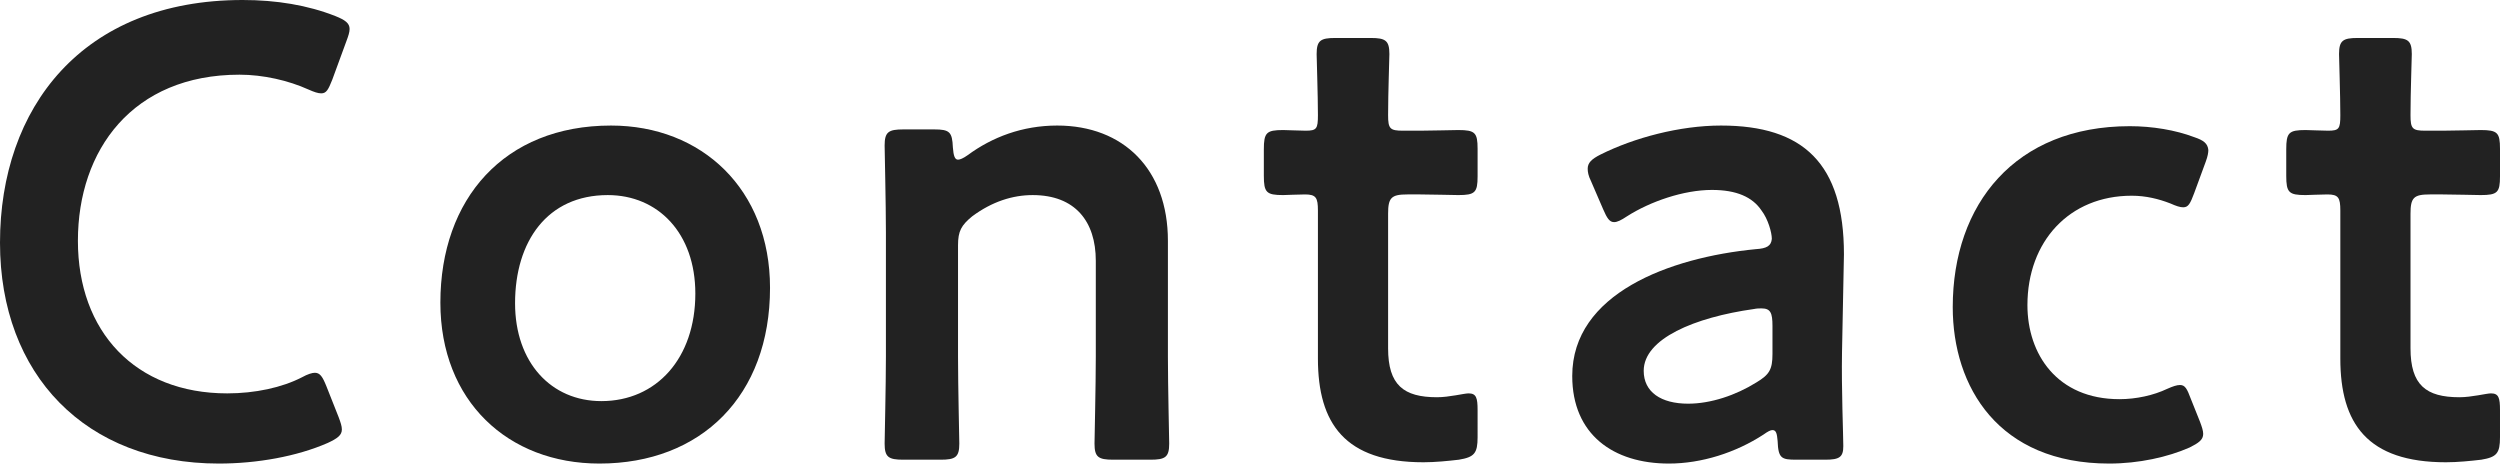 <?xml version="1.0" encoding="utf-8"?>
<!-- Generator: Adobe Illustrator 25.4.2, SVG Export Plug-In . SVG Version: 6.00 Build 0)  -->
<svg version="1.1" id="レイヤー_1" xmlns="http://www.w3.org/2000/svg" xmlns:xlink="http://www.w3.org/1999/xlink" x="0px"
	 y="0px" viewBox="0 0 388.3 72" style="enable-background:new 0 0 388.3 72;" xml:space="preserve">
<style type="text/css">
	.st0{fill:#222222;}
</style>
<g>
	<path class="st0" d="M53.1,66.7c0,0.9-0.7,1.4-2.2,2.1C46.1,70.9,39.9,72,34,72C13.3,72,0,58.2,0,37.7C0,16.8,12.7,0,37.7,0
		c5.2,0,10.1,0.8,14.4,2.5c1.5,0.6,2.2,1.1,2.2,2c0,0.5-0.2,1.1-0.5,1.9l-2.2,6c-0.6,1.5-0.9,2.1-1.7,2.1c-0.5,0-1.1-0.2-2-0.6
		c-3.1-1.4-7-2.3-10.7-2.3c-16.6,0-25.1,11.7-25.1,25.8S21,61.1,35.3,61.1c4.3,0,8.5-0.9,11.6-2.5c0.9-0.5,1.6-0.7,2-0.7
		c0.8,0,1.2,0.6,1.8,2.1l1.9,4.8C52.9,65.6,53.1,66.2,53.1,66.7z"/>
	<path class="st0" d="M119.6,44.7c0,16.8-10.7,27.3-26.5,27.3c-14.2,0-24.7-9.7-24.7-25c0-16.1,9.9-27.5,26.5-27.5
		C109,19.5,119.6,29.4,119.6,44.7z M80,47.1c0,9.2,5.6,15.2,13.4,15.2c8.6,0,14.6-6.7,14.6-16.7c0-9.4-5.8-15.3-13.6-15.3
		C85,30.3,80,37.5,80,47.1z"/>
	<path class="st0" d="M148.8,55.4c0,4.5,0.2,12.8,0.2,13.5c0,2.1-0.6,2.5-2.9,2.5h-5.8c-2.3,0-2.9-0.4-2.9-2.5c0-0.7,0.2-9,0.2-13.5
		V36.1c0-4.5-0.2-12.8-0.2-13.5c0-2.1,0.6-2.5,2.9-2.5h4.8c2.4,0,2.8,0.4,2.9,2.8c0.1,1.3,0.3,1.9,0.8,1.9c0.3,0,0.8-0.2,1.5-0.7
		c3.8-2.8,8.5-4.6,13.9-4.6c10.3,0,17.2,6.8,17.2,17.9v18c0,4.5,0.2,12.8,0.2,13.5c0,2.1-0.6,2.5-2.9,2.5h-5.8
		c-2.3,0-2.9-0.4-2.9-2.5c0-0.7,0.2-9,0.2-13.5V40.5c0-6.1-3.2-10.2-9.8-10.2c-3.1,0-6.3,1-9.4,3.3c-1.7,1.4-2.2,2.3-2.2,4.5V55.4z"
		/>
	<path class="st0" d="M229.5,67.9c0,2.5-0.5,3.1-2.9,3.5c-1.7,0.2-3.7,0.4-5.5,0.4c-12.2,0-16.4-6-16.4-16.1v-23c0-2-0.3-2.5-2-2.5
		c-1.2,0-2.9,0.1-3.4,0.1c-2.6,0-3-0.4-3-3v-4.1c0-2.6,0.4-3,3-3c0.8,0,2.4,0.1,3.5,0.1c1.7,0,1.9-0.3,1.9-2.4
		c0-3.1-0.2-8.8-0.2-9.5c0-2.1,0.6-2.5,2.9-2.5h5.5c2.3,0,2.9,0.4,2.9,2.5c0,0.7-0.2,6-0.2,9.5c0,2.1,0.3,2.4,2.3,2.4h2.7
		c1.8,0,4.9-0.1,5.9-0.1c2.6,0,3,0.4,3,2.9v4.3c0,2.5-0.4,2.9-3,2.9c-0.9,0-4.1-0.1-5.9-0.1h-2c-2.5,0-3,0.5-3,3v20.9
		c0,5.7,2.4,7.6,7.6,7.6c1.9,0,4.2-0.6,4.9-0.6c1.2,0,1.4,0.7,1.4,2.6V67.9z"/>
	<path class="st0" d="M279,71.4c-2.3,0-2.8-0.2-2.9-2.9c-0.1-1.1-0.2-1.7-0.8-1.7c-0.3,0-0.7,0.2-1.4,0.7c-4.3,2.8-9.6,4.5-14.7,4.5
		c-8.6,0-15-4.5-15-13.6c0-12.8,15.1-18.4,28.5-19.7c1.7-0.1,2.4-0.5,2.5-1.6c0-1-0.6-3.1-1.6-4.4c-1.4-2.1-3.9-3.2-7.7-3.2
		c-4.4,0-9.6,1.8-13.2,4.1c-0.9,0.6-1.5,0.9-2,0.9c-0.7,0-1.1-0.6-1.7-2l-1.9-4.4c-0.4-0.8-0.5-1.4-0.5-1.9c0-0.9,0.6-1.5,2-2.2
		c5.2-2.6,12.3-4.5,18.7-4.5c12.8,0,19.1,5.9,19.1,20l-0.3,15.2c-0.1,5.7,0.2,12.9,0.2,14.6c0,1.7-0.6,2.1-2.8,2.1H279z M273.6,47.9
		c-0.4,0-0.7,0-1.2,0.1c-9.2,1.3-17.1,4.6-17.1,9.6c0,3.3,2.7,5.1,6.9,5.1c3.5,0,7.4-1.3,10.6-3.3c2-1.2,2.5-2,2.5-4.4v-4.4
		C275.3,48.6,275,47.9,273.6,47.9z"/>
	<path class="st0" d="M342.2,67.4c0,0.9-0.7,1.4-2.1,2.1c-3.4,1.5-7.9,2.5-12.5,2.5c-17.2,0-24.3-11.9-24.3-24.3
		c0-16,9.7-28.1,27.5-28.1c3.5,0,7.1,0.6,10,1.7c1.5,0.5,2.1,1,2.2,2c0,0.4-0.1,1-0.4,1.8l-1.8,4.9c-0.6,1.6-0.9,2.2-1.7,2.2
		c-0.5,0-1.1-0.2-2-0.6c-1.8-0.7-3.8-1.2-6-1.2c-9.7,0-16.2,7.1-16.2,17c0,7.6,4.6,14.6,14.3,14.6c2.6,0,5.3-0.6,7.4-1.6
		c0.9-0.4,1.5-0.6,2-0.6c0.8,0,1.1,0.6,1.7,2.2l1.4,3.5C342,66.3,342.2,66.9,342.2,67.4z"/>
	<path class="st0" d="M388.3,67.9c0,2.5-0.5,3.1-2.9,3.5c-1.7,0.2-3.7,0.4-5.5,0.4c-12.2,0-16.4-6-16.4-16.1v-23c0-2-0.3-2.5-2-2.5
		c-1.2,0-2.9,0.1-3.4,0.1c-2.6,0-3-0.4-3-3v-4.1c0-2.6,0.4-3,3-3c0.8,0,2.4,0.1,3.5,0.1c1.7,0,1.9-0.3,1.9-2.4
		c0-3.1-0.2-8.8-0.2-9.5c0-2.1,0.6-2.5,2.9-2.5h5.5c2.3,0,2.9,0.4,2.9,2.5c0,0.7-0.2,6-0.2,9.5c0,2.1,0.3,2.4,2.3,2.4h2.7
		c1.8,0,4.9-0.1,5.9-0.1c2.6,0,3,0.4,3,2.9v4.3c0,2.5-0.4,2.9-3,2.9c-0.9,0-4.1-0.1-5.9-0.1h-2c-2.5,0-3,0.5-3,3v20.9
		c0,5.7,2.4,7.6,7.6,7.6c1.9,0,4.2-0.6,4.9-0.6c1.2,0,1.4,0.7,1.4,2.6L388.3,67.9L388.3,67.9z"/>
</g>
</svg>
